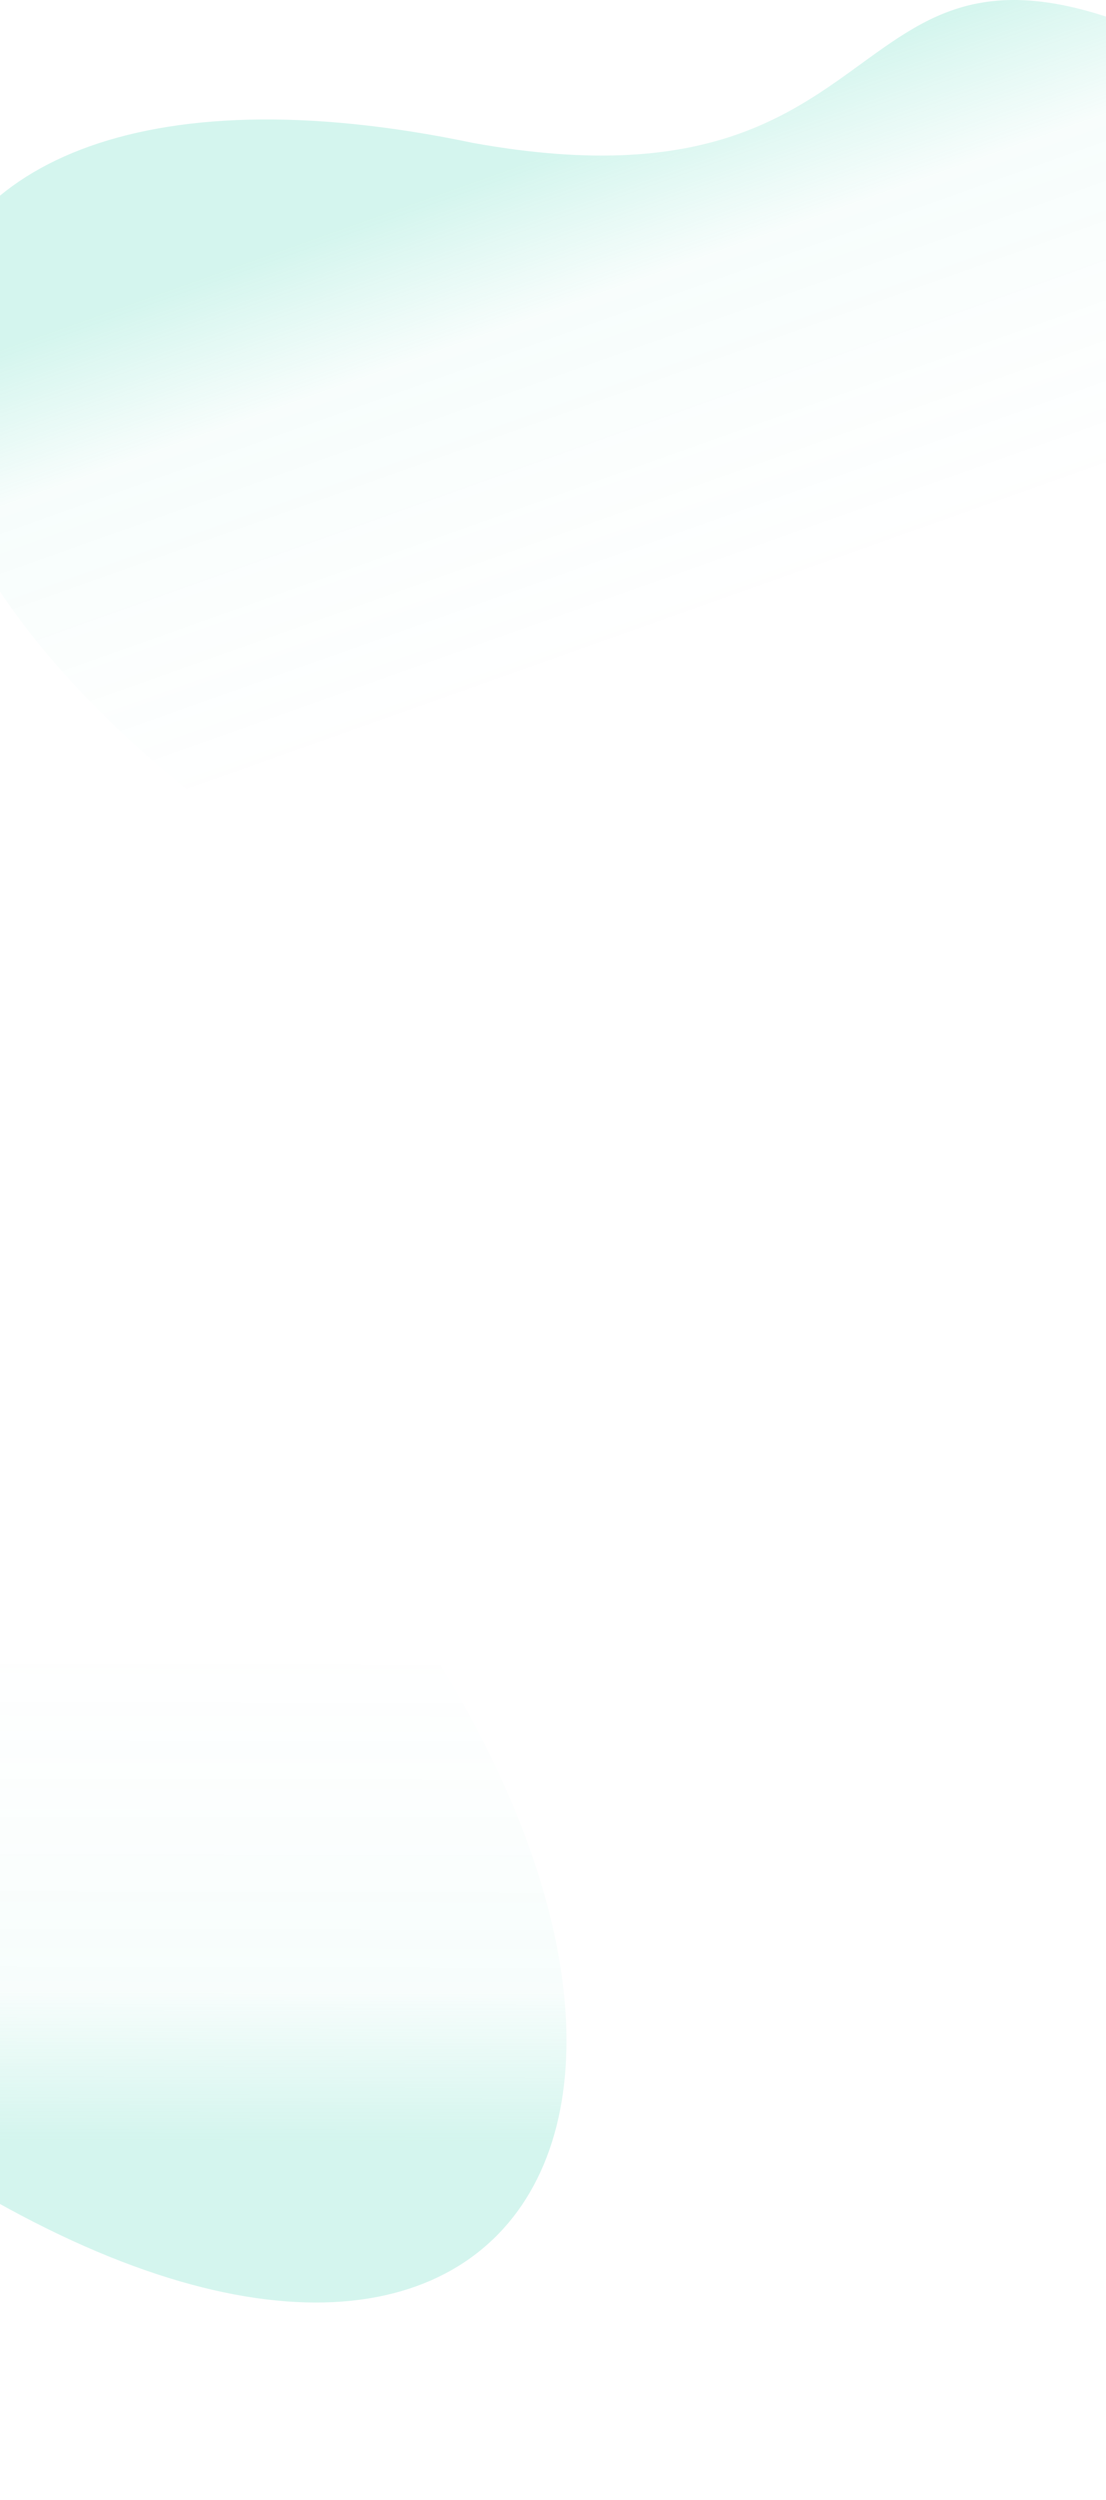 <svg width="320" height="723" viewBox="0 0 320 723" fill="none" xmlns="http://www.w3.org/2000/svg"><path opacity=".3" d="M102.656 261.643C-80.915 152.938-58.104.493 136.825 41.325c142.071 25.668 95.98-94.812 234.62-11.534 138.64 83.277 32.51 226.116 3.597 258.242-28.912 32.126-88.813 82.314-272.386-26.39z" fill="url(#a)"/><path opacity=".3" d="M92.82 433.484C229.058 597.661 156.24 733.519-13.55 629.426c-125.128-72.015-122.304 56.949-224.8-68.154-102.496-125.103 45.539-223.857 83.582-244.369 38.043-20.513 111.346-47.595 247.587 116.581z" fill="url(#b)"/><defs><linearGradient id="a" x1="161.34" y1="-34.186" x2="277.661" y2="293.233" gradientUnits="userSpaceOnUse"><stop offset=".211" stop-color="#2BCFAA" stop-opacity=".68"/><stop offset=".335" stop-color="#2BCFAA" stop-opacity=".12"/><stop offset=".502" stop-color="#2BCFAA" stop-opacity=".05"/><stop offset=".624" stop-color="#2BCFAA" stop-opacity="0"/></linearGradient><linearGradient id="b" x1="-62.064" y1="692.269" x2="-61.324" y2="344.803" gradientUnits="userSpaceOnUse"><stop offset=".211" stop-color="#2BCFAA" stop-opacity=".68"/><stop offset=".335" stop-color="#2BCFAA" stop-opacity=".12"/><stop offset=".502" stop-color="#2BCFAA" stop-opacity=".05"/><stop offset=".624" stop-color="#2BCFAA" stop-opacity="0"/></linearGradient></defs></svg>